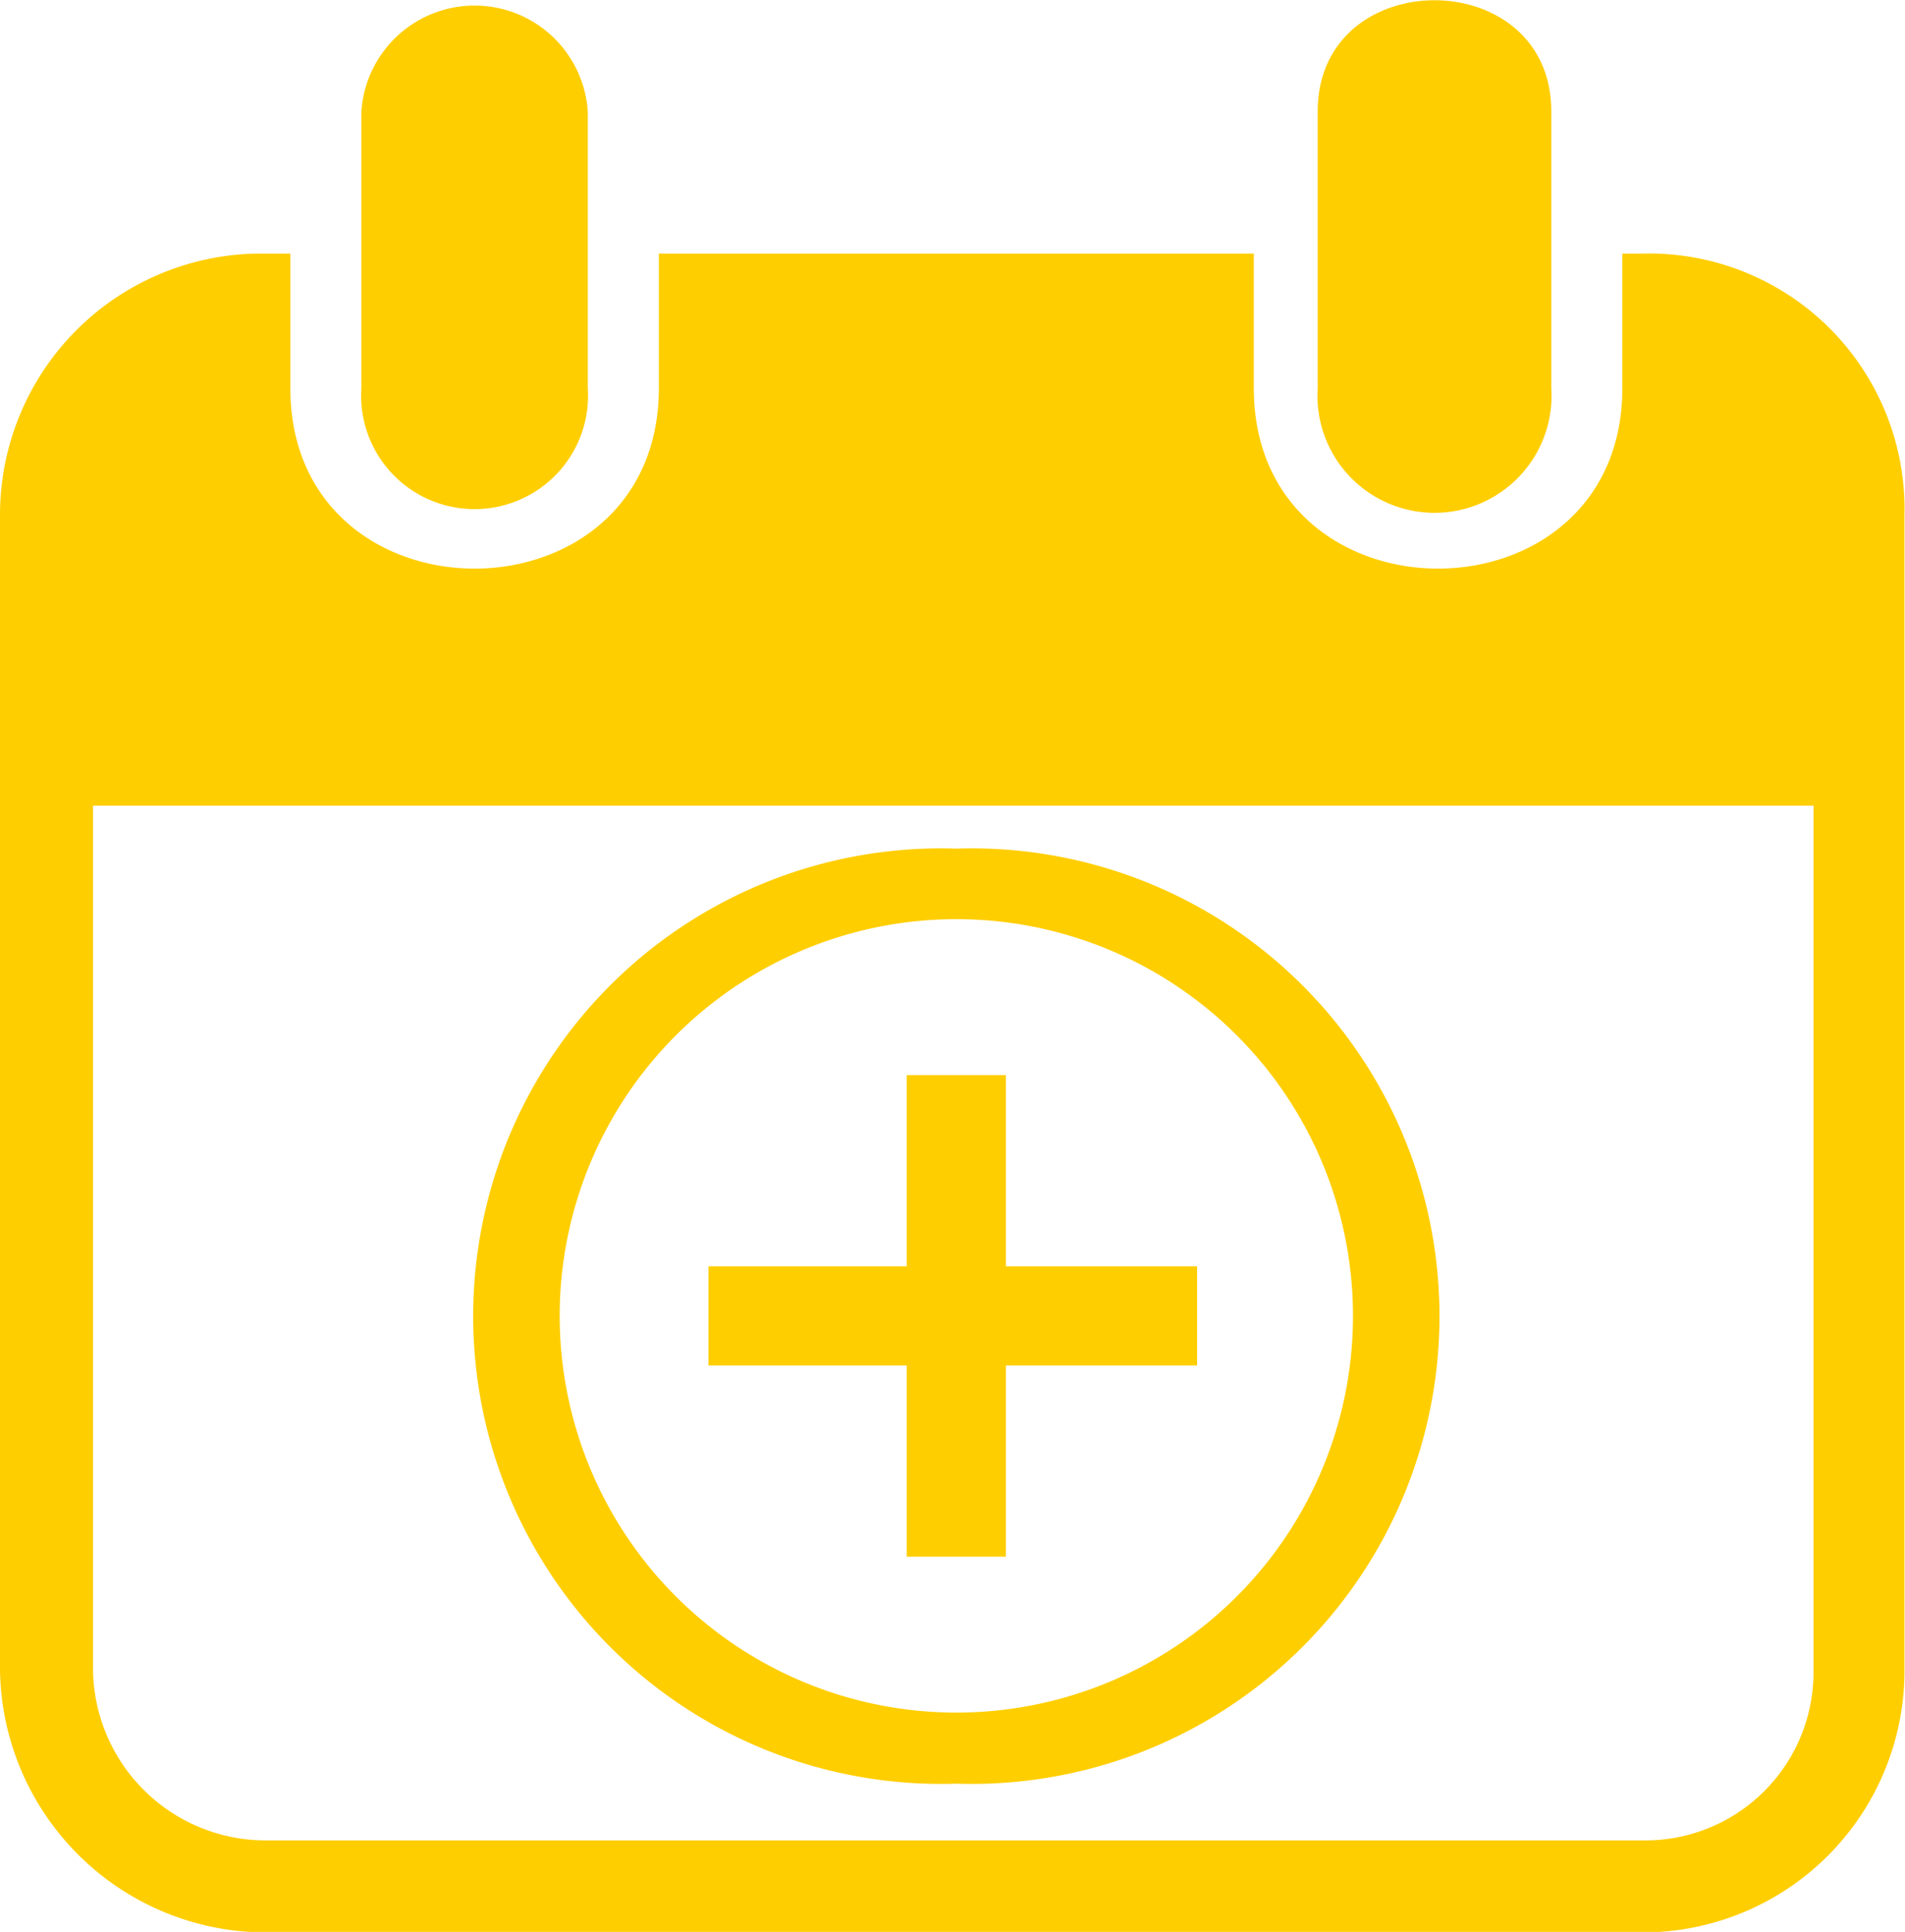 <svg xmlns="http://www.w3.org/2000/svg" viewBox="0 0 37.27 37.79">
  <title>icona calendario</title>
  <polygon points="17.74 30.45 17.74 26.71 13.86 26.71 13.86 24.77 17.74 24.77 17.74 21.03 19.68 21.03 19.68 24.77 23.42 24.77 23.42 26.71 19.68 26.71 19.68 30.45 17.74 30.45" fill="#ffce00" fill-rule="evenodd"/>
  <path d="M20.07,17.7a9.15,9.15,0,1,0,0,18.29,9.15,9.15,0,1,0,0-18.29Zm0,16.9a7.76,7.76,0,1,1,0-15.52,7.76,7.76,0,0,1,0,15.52Z" transform="translate(-1.36 -1.1)" fill="#ffce00" fill-rule="evenodd"/>
  <path d="M27.14,3.28V8.69a2.29,2.29,0,1,0,4.57,0V3.28c0-2.9-4.57-2.9-4.57,0" transform="translate(-1.36 -1.1)" fill="#ffce00" fill-rule="evenodd"/>
  <path d="M12.86,3.28V8.69a2.22,2.22,0,1,1-4.43,0V3.28a2.22,2.22,0,0,1,4.43,0" transform="translate(-1.36 -1.1)" fill="#ffce00" fill-rule="evenodd"/>
  <path d="M33.51,6.06H33.1V8.69c0,4.71-7.21,4.71-7.21,0V6.06H14.25V8.69c0,4.71-7.21,4.71-7.21,0V6.06H6.49a5.11,5.11,0,0,0-5.13,5.12V33.77A5.21,5.21,0,0,0,6.49,38.9h27a5.12,5.12,0,0,0,5.13-5.13V11.18A5,5,0,0,0,33.51,6.06Zm3.33,27.71a3.29,3.29,0,0,1-3.33,3.33h-27a3.38,3.38,0,0,1-3.33-3.33V16.86H36.84Z" transform="translate(-1.36 -1.1)" fill="#ffce00" fill-rule="evenodd"/>
</svg>